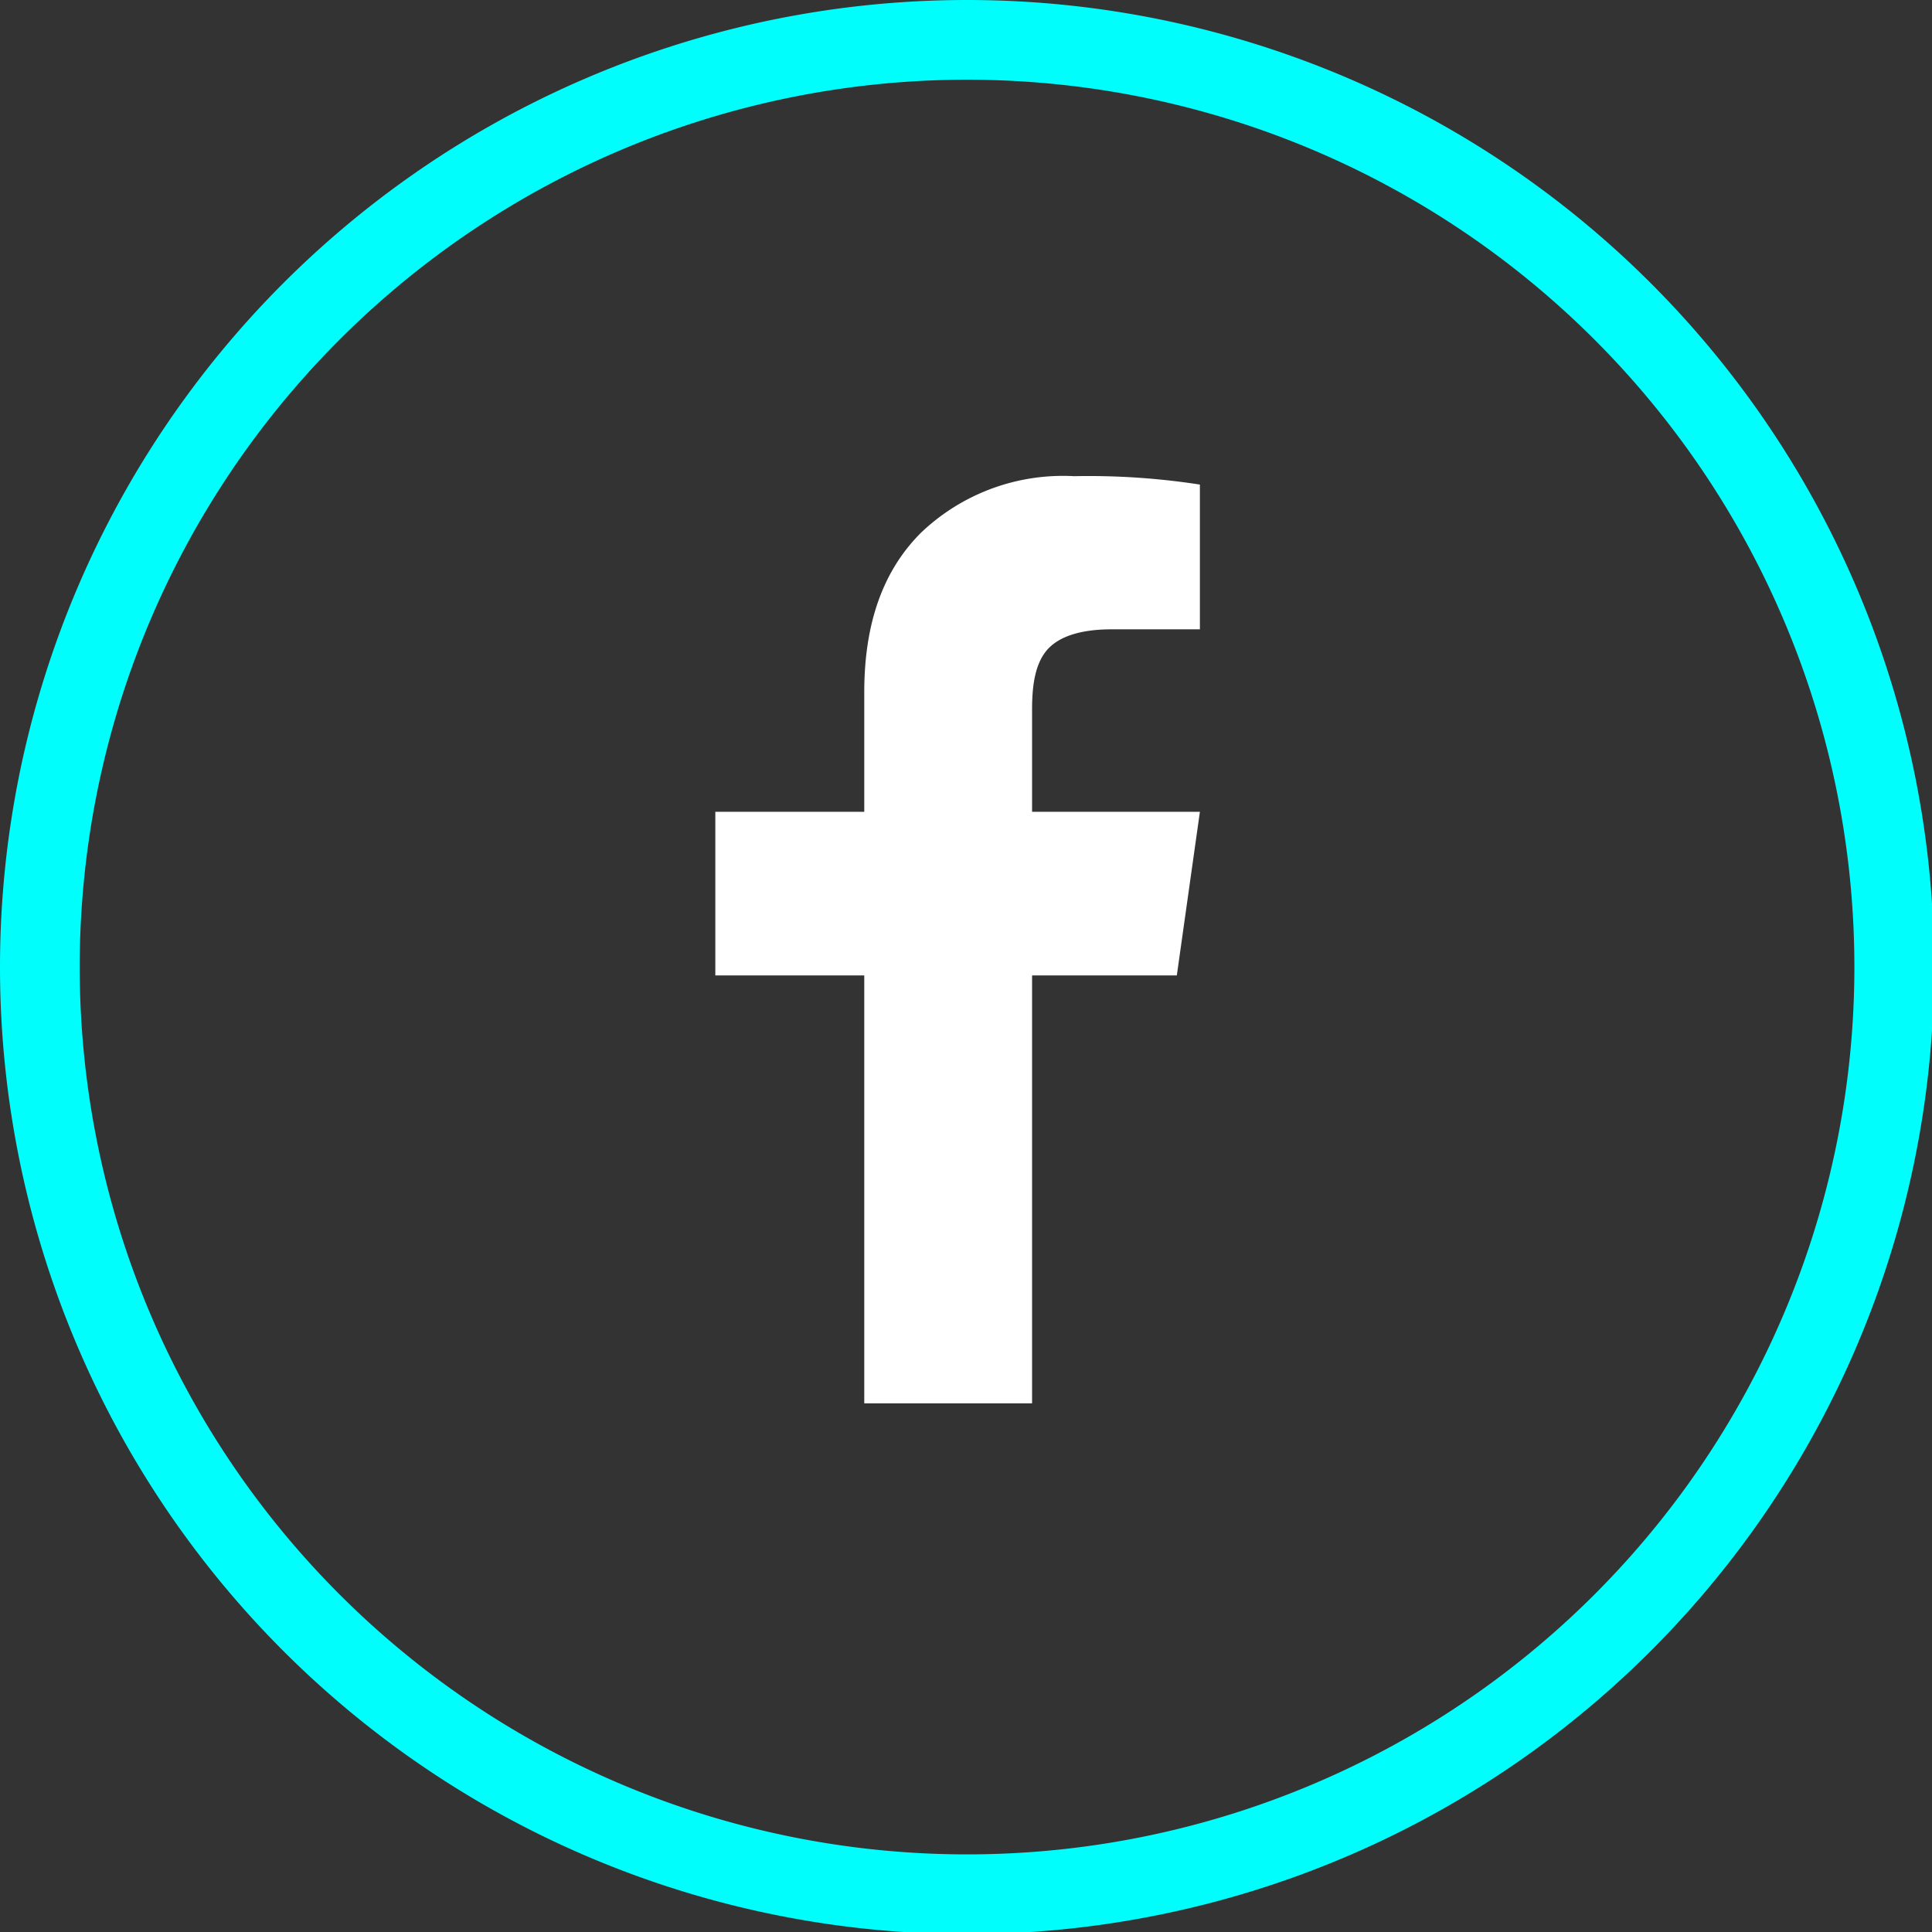 <svg xmlns="http://www.w3.org/2000/svg" width="35" height="35" viewBox="0 0 0.921 0.921"
     shape-rendering="geometricPrecision" text-rendering="geometricPrecision" image-rendering="optimizeQuality"
     fill-rule="evenodd" clip-rule="evenodd">
    <rect x="0" y="0" width="0.921" height="0.921" fill="#333333" stroke="none"/>
    <path d="M.461.903a.442.442 0 110-.884.442.442 0 010 .884z" fill="none" stroke="#00fffc" stroke-width=".038"
          stroke-miterlimit="22.926"/>
    <path
        d="M.492.669V.465h.069L.572.387h-.08V.338C.492.325.494.316.499.31.505.303.516.3.53.3h.042V.231a.347.347 0 00-.06-.004.098.098 0 00-.073.027C.421.272.412.297.412.33v.057H.341v.078h.071v.204h.08z"
        fill="#fff" fill-rule="nonzero"/>
</svg>
